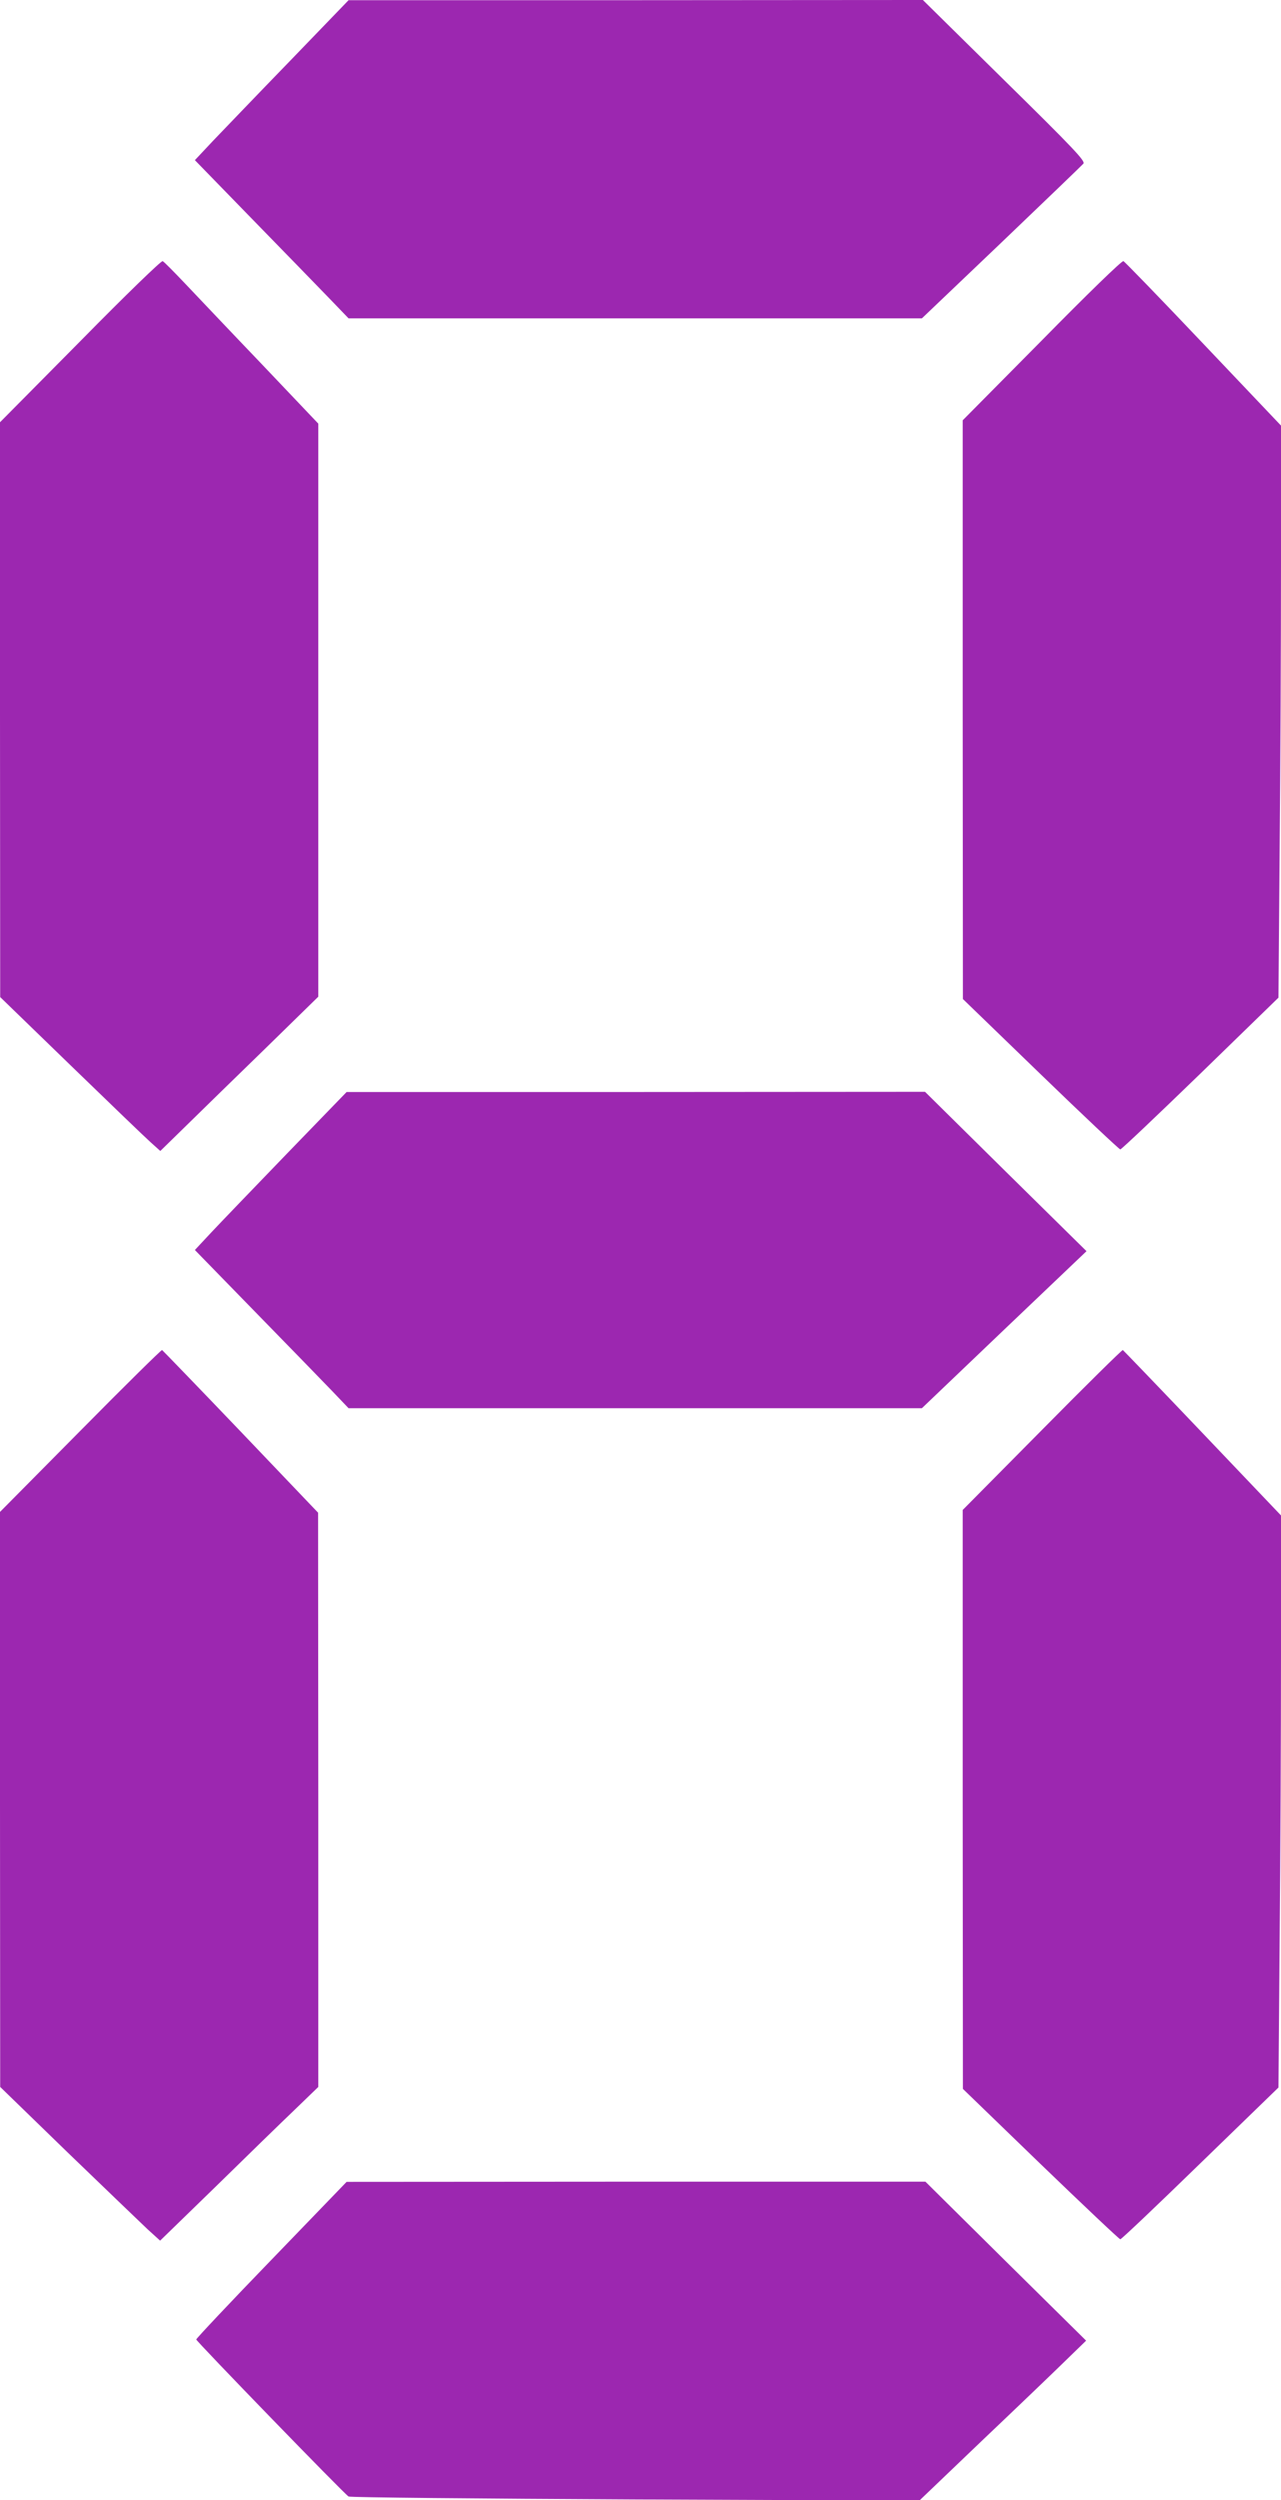 <?xml version="1.0" standalone="no"?>
<!DOCTYPE svg PUBLIC "-//W3C//DTD SVG 20010904//EN"
 "http://www.w3.org/TR/2001/REC-SVG-20010904/DTD/svg10.dtd">
<svg version="1.0" xmlns="http://www.w3.org/2000/svg"
 width="656pt" height="1280pt" viewBox="0 0 656 1280"
 preserveAspectRatio="xMidYMid meet">
<g transform="translate(0,1280) scale(0.1,-0.1)"
fill="#9c27b0" stroke="none">
<path d="M1485 12488 c-165 -170 -342 -355 -394 -409 l-93 -99 288 -296 c159
-163 336 -345 394 -405 l105 -109 1468 0 1468 0 407 388 c224 214 413 396 420
404 11 13 -46 74 -405 427 l-417 411 -1470 -1 -1471 0 -300 -311z"/>
<path d="M411 11053 l-411 -415 0 -1472 1 -1471 361 -350 c198 -192 383 -370
410 -394 l49 -44 132 129 c73 72 255 249 405 395 l272 266 0 1467 0 1467 -287
302 c-159 166 -335 352 -393 413 -58 61 -110 114 -117 117 -7 3 -186 -170
-422 -410z"/>
<path d="M5336 11058 l-406 -410 0 -1482 1 -1481 398 -385 c219 -212 403 -385
408 -385 6 0 190 175 410 388 l400 389 6 756 c4 416 7 1076 7 1465 l0 708
-397 418 c-219 231 -403 421 -410 424 -7 4 -187 -171 -417 -405z"/>
<path d="M1470 6894 c-168 -174 -343 -356 -389 -405 l-83 -89 308 -316 c170
-174 347 -356 394 -405 l85 -89 1468 0 1468 0 421 402 422 402 -414 408 -413
408 -1481 -1 -1481 0 -305 -315z"/>
<path d="M412 5475 l-412 -416 0 -1472 1 -1472 345 -335 c191 -184 375 -361
410 -394 l64 -58 286 278 c157 154 339 331 405 394 l119 115 0 1470 -1 1470
-396 415 c-218 228 -400 416 -403 418 -4 1 -192 -184 -418 -413z"/>
<path d="M5337 5480 l-407 -411 0 -1482 1 -1482 398 -385 c220 -212 403 -385
408 -385 6 0 190 175 410 389 l400 388 6 757 c4 416 7 1075 7 1464 l0 708
-402 422 c-221 232 -405 423 -408 425 -4 1 -190 -182 -413 -408z"/>
<path d="M1390 1230 c-212 -219 -385 -403 -385 -408 0 -9 759 -792 780 -804 7
-5 668 -11 1468 -15 l1455 -6 323 309 c178 169 371 354 427 409 l104 101 -412
407 -411 407 -1482 0 -1482 -1 -385 -399z"/>
</g>
</svg>
